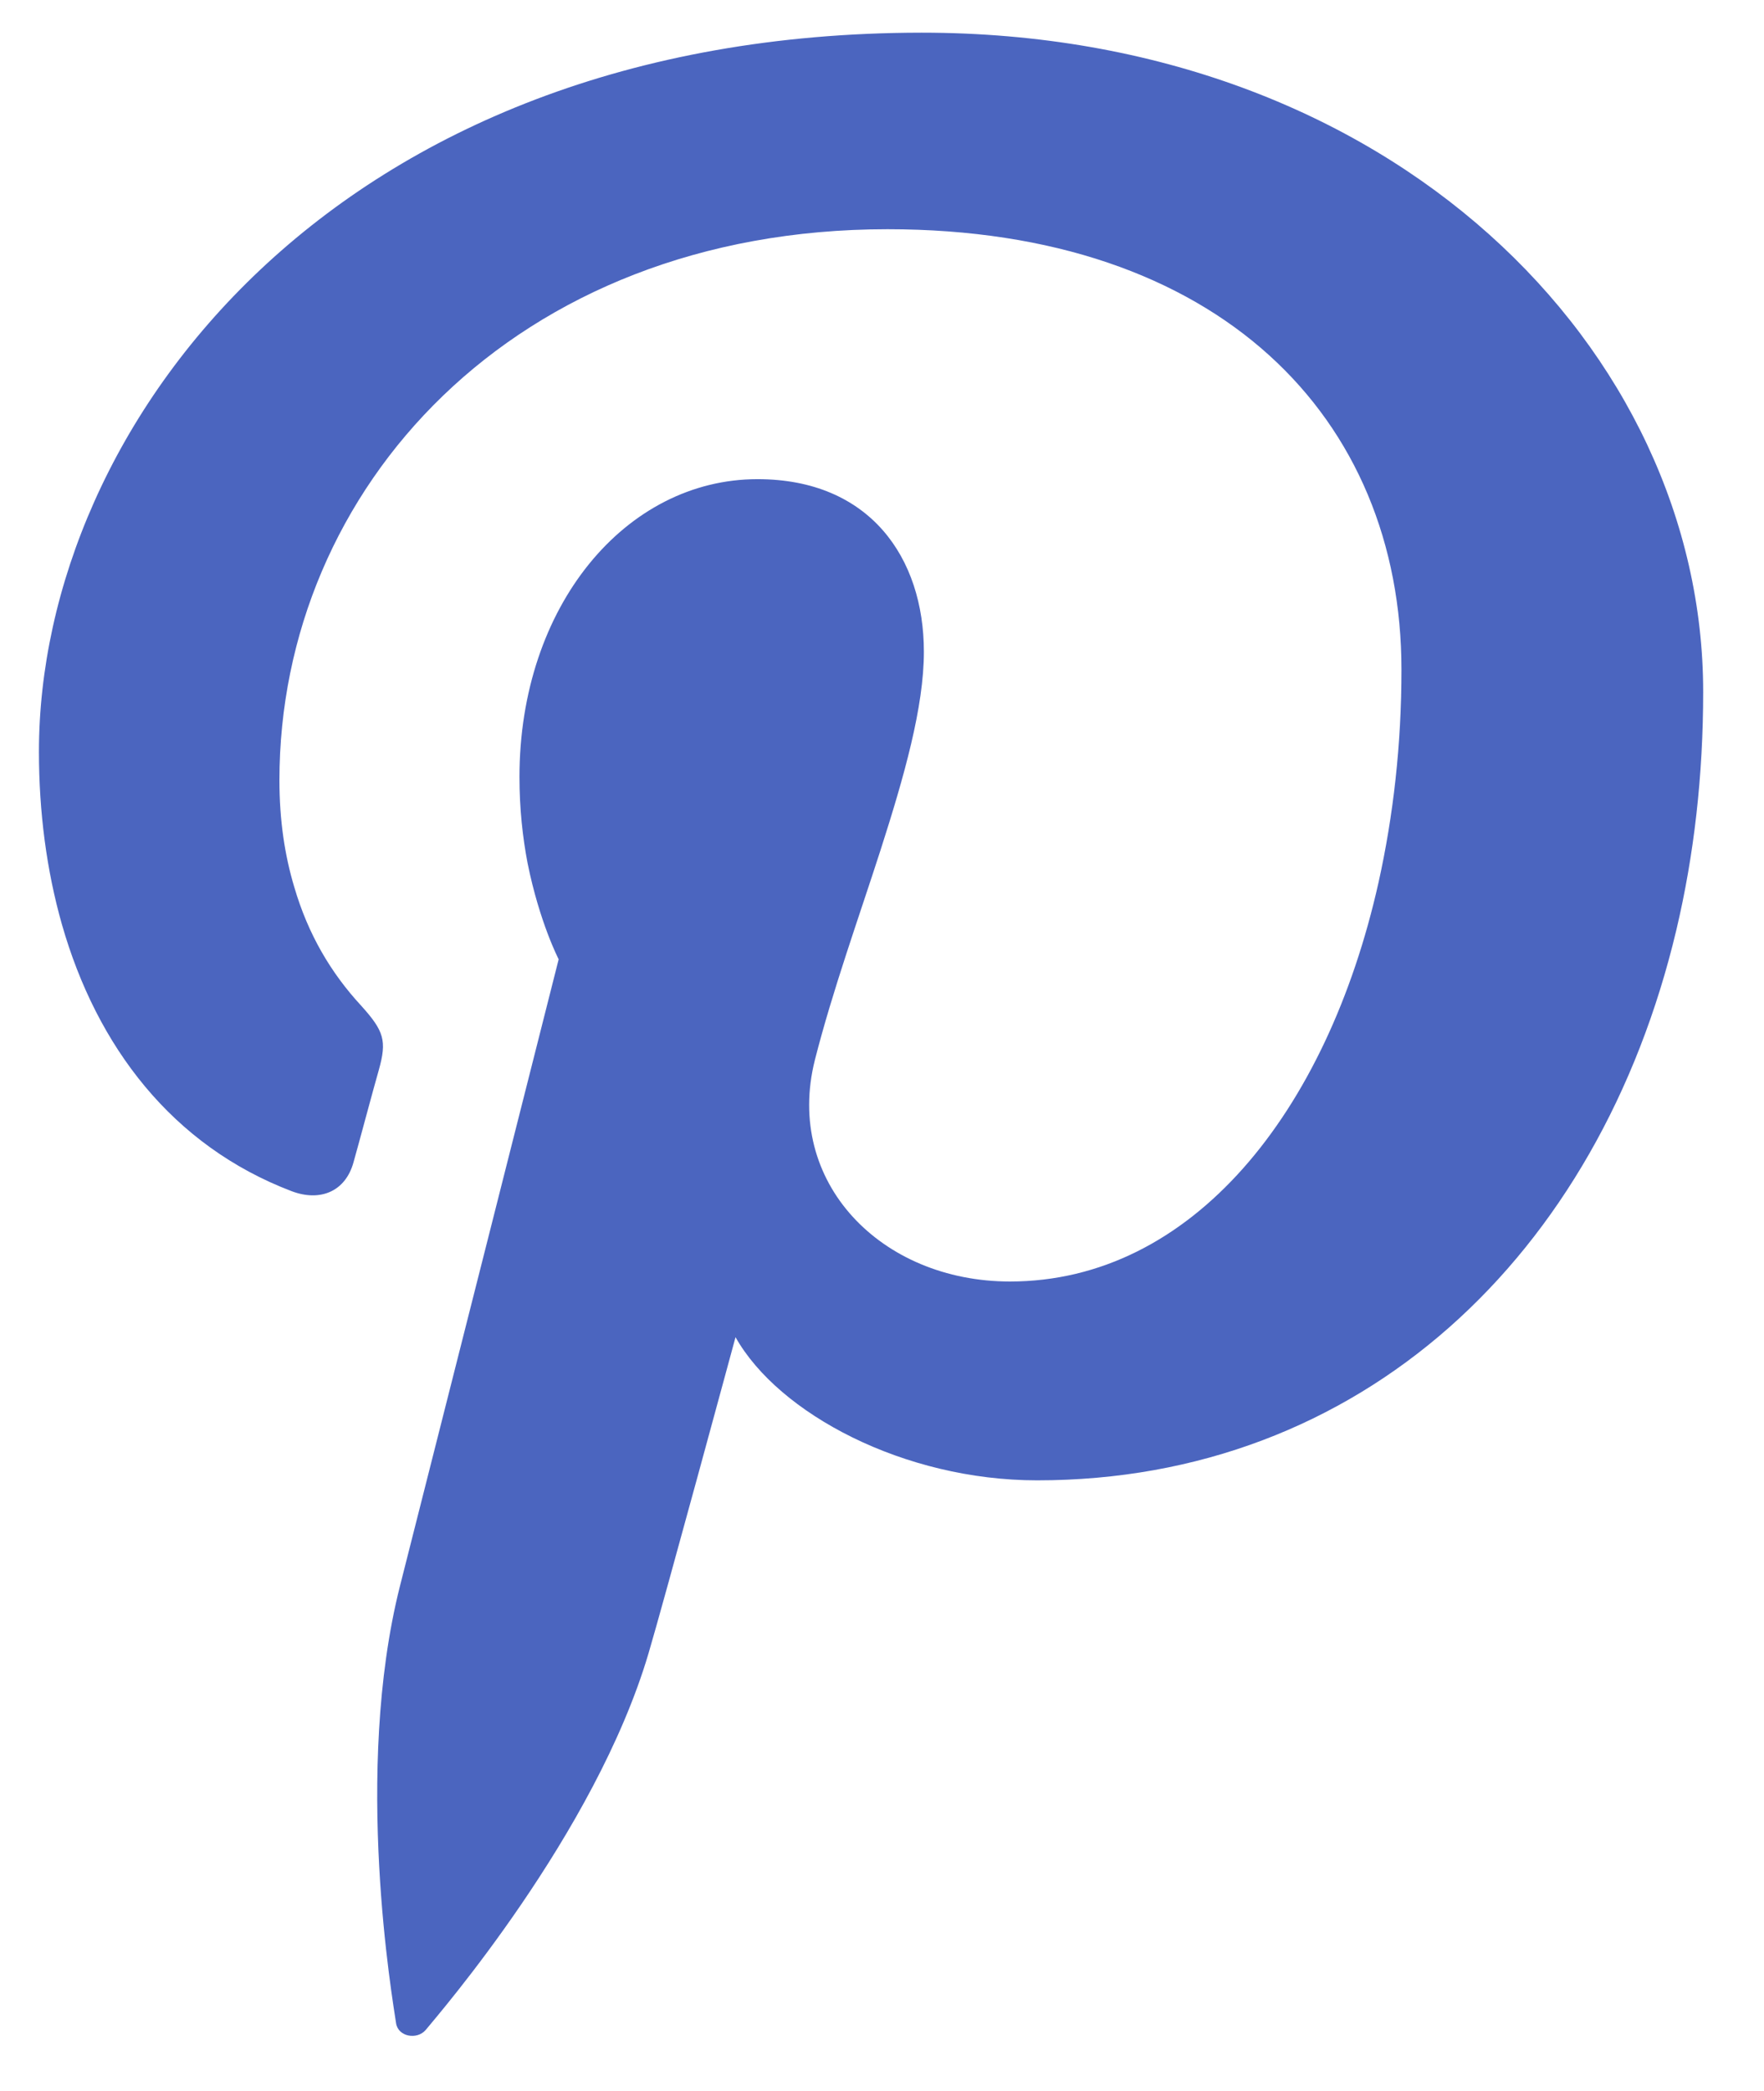 <svg xmlns="http://www.w3.org/2000/svg" width="27" height="32" viewBox="0 0 27 32">
    <g fill="none" fill-rule="evenodd">
        <g fill="#4B65BF">
            <g>
                <g>
                    <g>
                        <g>
                            <path d="M30.105 0c-8.98.007-13.509 6.002-13.509 11.004 0 .923.117 1.817.351 2.641.535 1.874 1.69 3.39 3.52 4.086.432.162.82.007.944-.444.088-.31.293-1.084.388-1.415.124-.444.08-.592-.27-.98-.462-.5-.813-1.091-1.025-1.817-.146-.486-.227-1.022-.227-1.634 0-4.453 3.578-8.433 9.308-8.433 5.078 0 7.866 2.888 7.866 6.742 0 1.141-.124 2.233-.351 3.255-.79 3.529-2.861 6.107-5.642 6.107-1.975 0-3.454-1.522-2.986-3.388.271-1.064.667-2.163 1.003-3.206.366-1.14.666-2.198.666-3.043 0-1.437-.827-2.642-2.547-2.642-2.019 0-3.643 1.945-3.643 4.558 0 .493.05.93.124 1.318.183.908.476 1.472.476 1.472s-2.064 8.157-2.43 9.595c-.717 2.845-.11 6.333-.059 6.685.03.211.322.26.454.105.183-.225 2.59-2.994 3.41-5.762.234-.789 1.332-4.84 1.332-4.84.658 1.17 2.576 2.191 4.617 2.191 4.947 0 8.598-3.424 9.784-8.425.27-1.141.41-2.36.41-3.642C42.069 4.868 37.319 0 30.105 0" transform="translate(-1062 -1443) translate(0 1413) translate(175 30.5) translate(571) translate(300)"/>
                        </g>
                    </g>
                </g>
            </g>
        </g>
    </g>
</svg>
